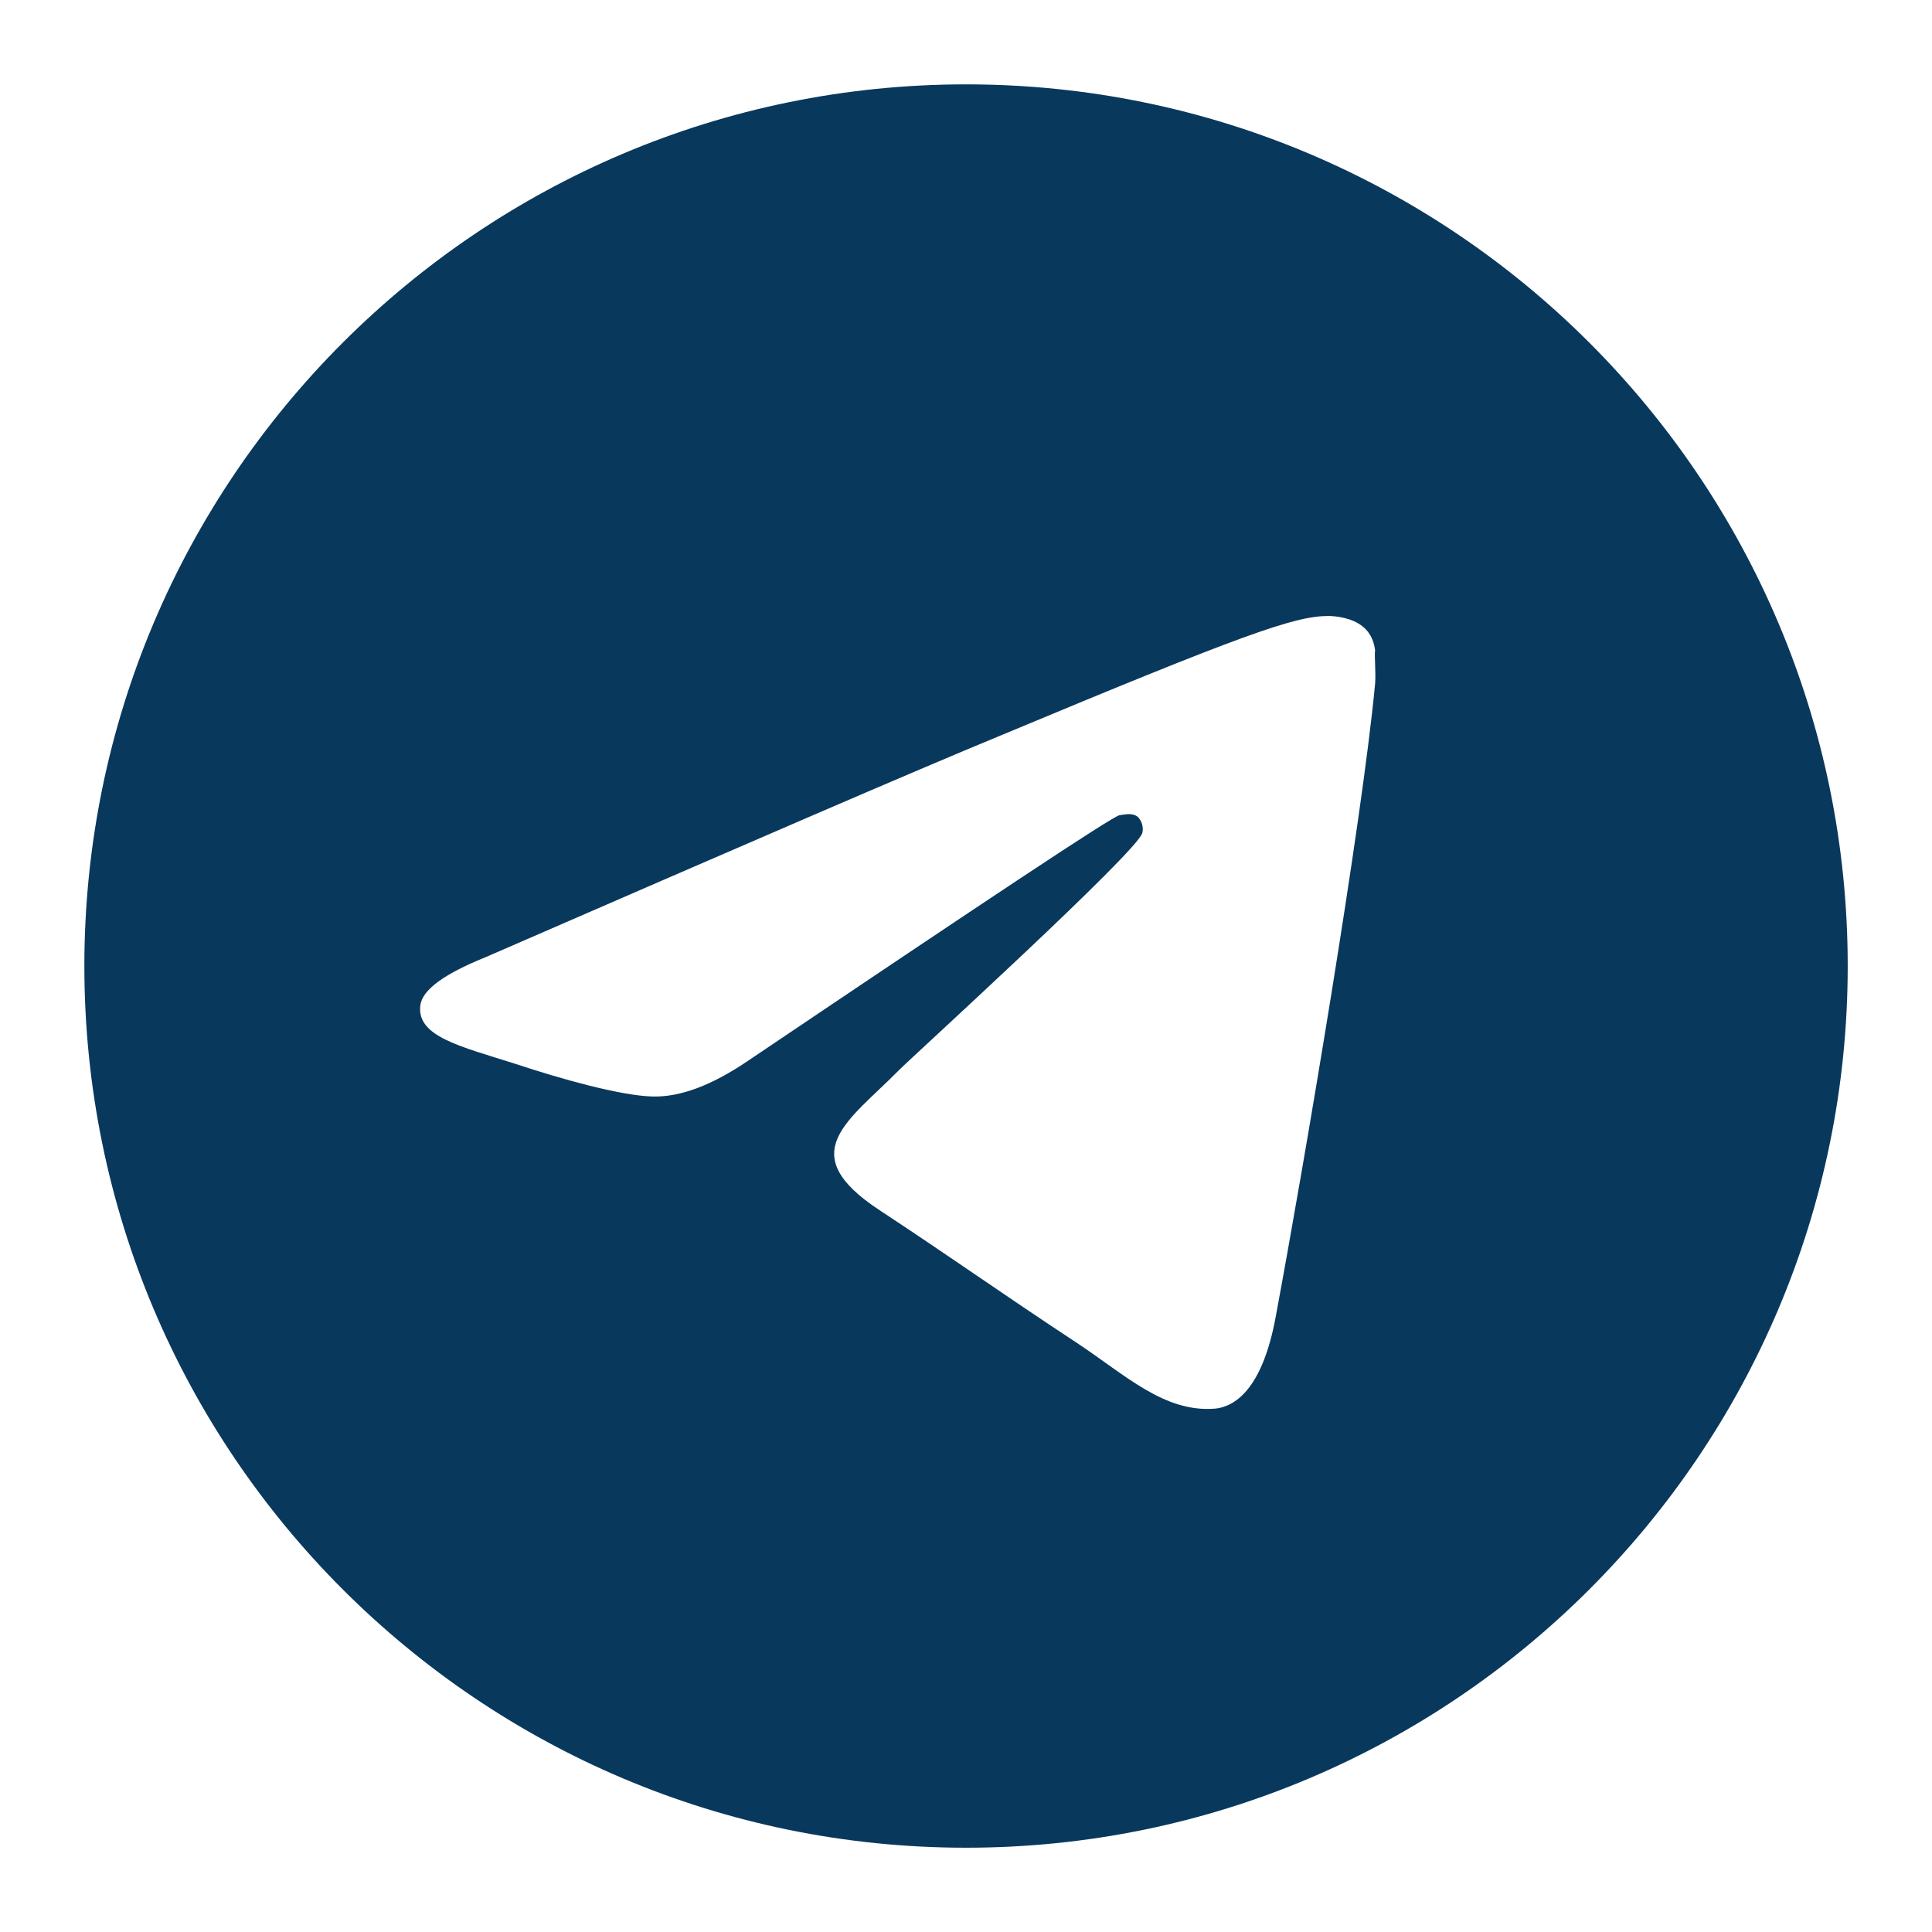 <svg width="24" height="24" viewBox="0 0 24 24" fill="none" xmlns="http://www.w3.org/2000/svg">
<path d="M12.001 1.048C5.955 1.048 1.048 5.955 1.048 12C1.048 18.046 5.955 22.953 12.001 22.953C18.046 22.953 22.953 18.046 22.953 12C22.953 5.955 18.046 1.048 12.001 1.048ZM17.082 8.495C16.918 10.226 16.206 14.432 15.845 16.37C15.691 17.192 15.385 17.465 15.1 17.498C14.465 17.553 13.983 17.082 13.37 16.677C12.406 16.042 11.858 15.647 10.927 15.034C9.843 14.322 10.544 13.928 11.168 13.293C11.332 13.128 14.136 10.576 14.191 10.346C14.199 10.312 14.197 10.275 14.188 10.241C14.178 10.207 14.161 10.175 14.136 10.149C14.07 10.095 13.983 10.116 13.906 10.127C13.808 10.149 12.274 11.168 9.284 13.183C8.846 13.479 8.452 13.632 8.101 13.621C7.707 13.61 6.962 13.402 6.404 13.216C5.714 12.997 5.177 12.876 5.221 12.493C5.243 12.296 5.517 12.099 6.031 11.891C9.23 10.5 11.354 9.58 12.417 9.142C15.461 7.871 16.086 7.652 16.502 7.652C16.59 7.652 16.798 7.674 16.929 7.784C17.039 7.871 17.071 7.992 17.082 8.079C17.071 8.145 17.093 8.342 17.082 8.495Z" fill="#09385D"/>
</svg>
